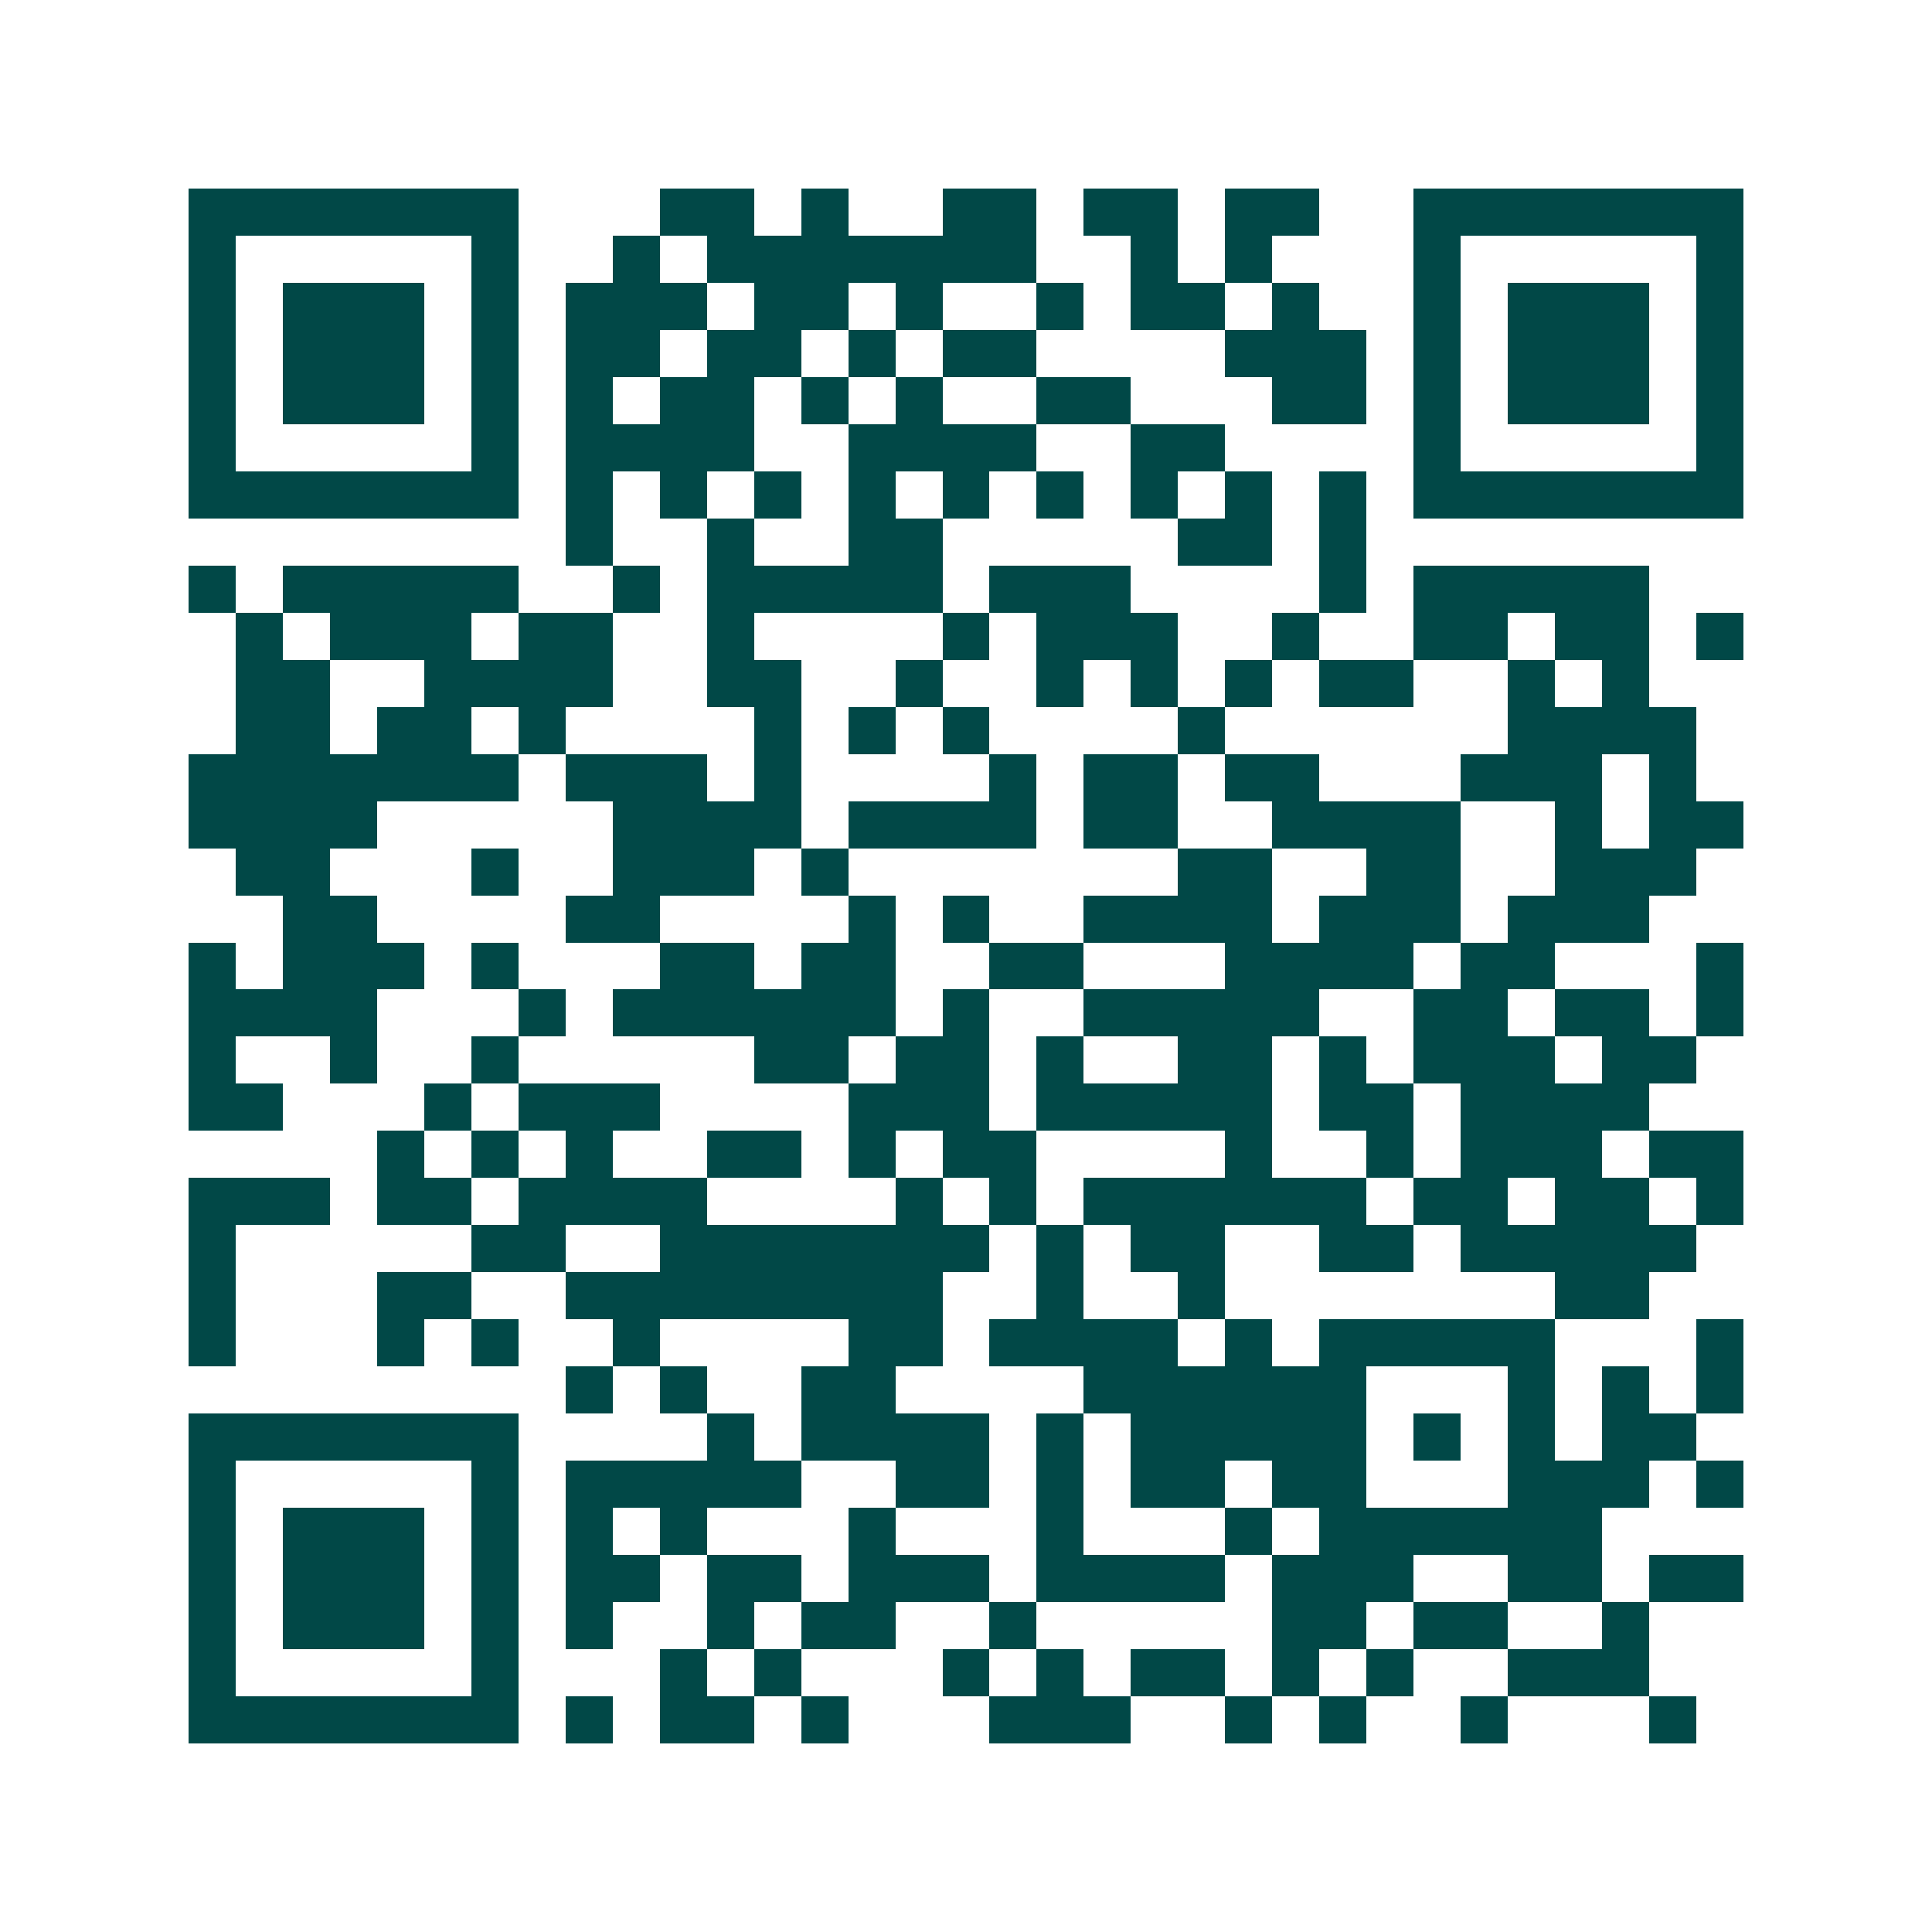 <svg xmlns="http://www.w3.org/2000/svg" width="200" height="200" viewBox="0 0 41 41" shape-rendering="crispEdges"><path fill="#ffffff" d="M0 0h41v41H0z"/><path stroke="#014847" d="M4 4.5h7m3 0h2m1 0h1m2 0h2m1 0h2m1 0h2m2 0h7M4 5.5h1m5 0h1m2 0h1m1 0h7m2 0h1m1 0h1m3 0h1m5 0h1M4 6.5h1m1 0h3m1 0h1m1 0h3m1 0h2m1 0h1m2 0h1m1 0h2m1 0h1m2 0h1m1 0h3m1 0h1M4 7.5h1m1 0h3m1 0h1m1 0h2m1 0h2m1 0h1m1 0h2m4 0h3m1 0h1m1 0h3m1 0h1M4 8.5h1m1 0h3m1 0h1m1 0h1m1 0h2m1 0h1m1 0h1m2 0h2m3 0h2m1 0h1m1 0h3m1 0h1M4 9.5h1m5 0h1m1 0h4m2 0h4m2 0h2m4 0h1m5 0h1M4 10.5h7m1 0h1m1 0h1m1 0h1m1 0h1m1 0h1m1 0h1m1 0h1m1 0h1m1 0h1m1 0h7M12 11.5h1m2 0h1m2 0h2m5 0h2m1 0h1M4 12.5h1m1 0h5m2 0h1m1 0h5m1 0h3m4 0h1m1 0h5M5 13.5h1m1 0h3m1 0h2m2 0h1m4 0h1m1 0h3m2 0h1m2 0h2m1 0h2m1 0h1M5 14.5h2m2 0h4m2 0h2m2 0h1m2 0h1m1 0h1m1 0h1m1 0h2m2 0h1m1 0h1M5 15.5h2m1 0h2m1 0h1m4 0h1m1 0h1m1 0h1m4 0h1m6 0h4M4 16.5h7m1 0h3m1 0h1m4 0h1m1 0h2m1 0h2m3 0h3m1 0h1M4 17.5h4m5 0h4m1 0h4m1 0h2m2 0h4m2 0h1m1 0h2M5 18.5h2m3 0h1m2 0h3m1 0h1m7 0h2m2 0h2m2 0h3M6 19.5h2m4 0h2m4 0h1m1 0h1m2 0h4m1 0h3m1 0h3M4 20.5h1m1 0h3m1 0h1m3 0h2m1 0h2m2 0h2m3 0h4m1 0h2m3 0h1M4 21.5h4m3 0h1m1 0h6m1 0h1m2 0h5m2 0h2m1 0h2m1 0h1M4 22.5h1m2 0h1m2 0h1m5 0h2m1 0h2m1 0h1m2 0h2m1 0h1m1 0h3m1 0h2M4 23.5h2m3 0h1m1 0h3m4 0h3m1 0h5m1 0h2m1 0h4M8 24.5h1m1 0h1m1 0h1m2 0h2m1 0h1m1 0h2m4 0h1m2 0h1m1 0h3m1 0h2M4 25.5h3m1 0h2m1 0h4m4 0h1m1 0h1m1 0h6m1 0h2m1 0h2m1 0h1M4 26.5h1m5 0h2m2 0h7m1 0h1m1 0h2m2 0h2m1 0h5M4 27.5h1m3 0h2m2 0h8m2 0h1m2 0h1m7 0h2M4 28.5h1m3 0h1m1 0h1m2 0h1m4 0h2m1 0h4m1 0h1m1 0h5m3 0h1M12 29.5h1m1 0h1m2 0h2m4 0h6m3 0h1m1 0h1m1 0h1M4 30.5h7m4 0h1m1 0h4m1 0h1m1 0h5m1 0h1m1 0h1m1 0h2M4 31.5h1m5 0h1m1 0h5m2 0h2m1 0h1m1 0h2m1 0h2m3 0h3m1 0h1M4 32.5h1m1 0h3m1 0h1m1 0h1m1 0h1m3 0h1m3 0h1m3 0h1m1 0h6M4 33.5h1m1 0h3m1 0h1m1 0h2m1 0h2m1 0h3m1 0h4m1 0h3m2 0h2m1 0h2M4 34.5h1m1 0h3m1 0h1m1 0h1m2 0h1m1 0h2m2 0h1m5 0h2m1 0h2m2 0h1M4 35.5h1m5 0h1m3 0h1m1 0h1m3 0h1m1 0h1m1 0h2m1 0h1m1 0h1m2 0h3M4 36.5h7m1 0h1m1 0h2m1 0h1m3 0h3m2 0h1m1 0h1m2 0h1m3 0h1"/></svg>
